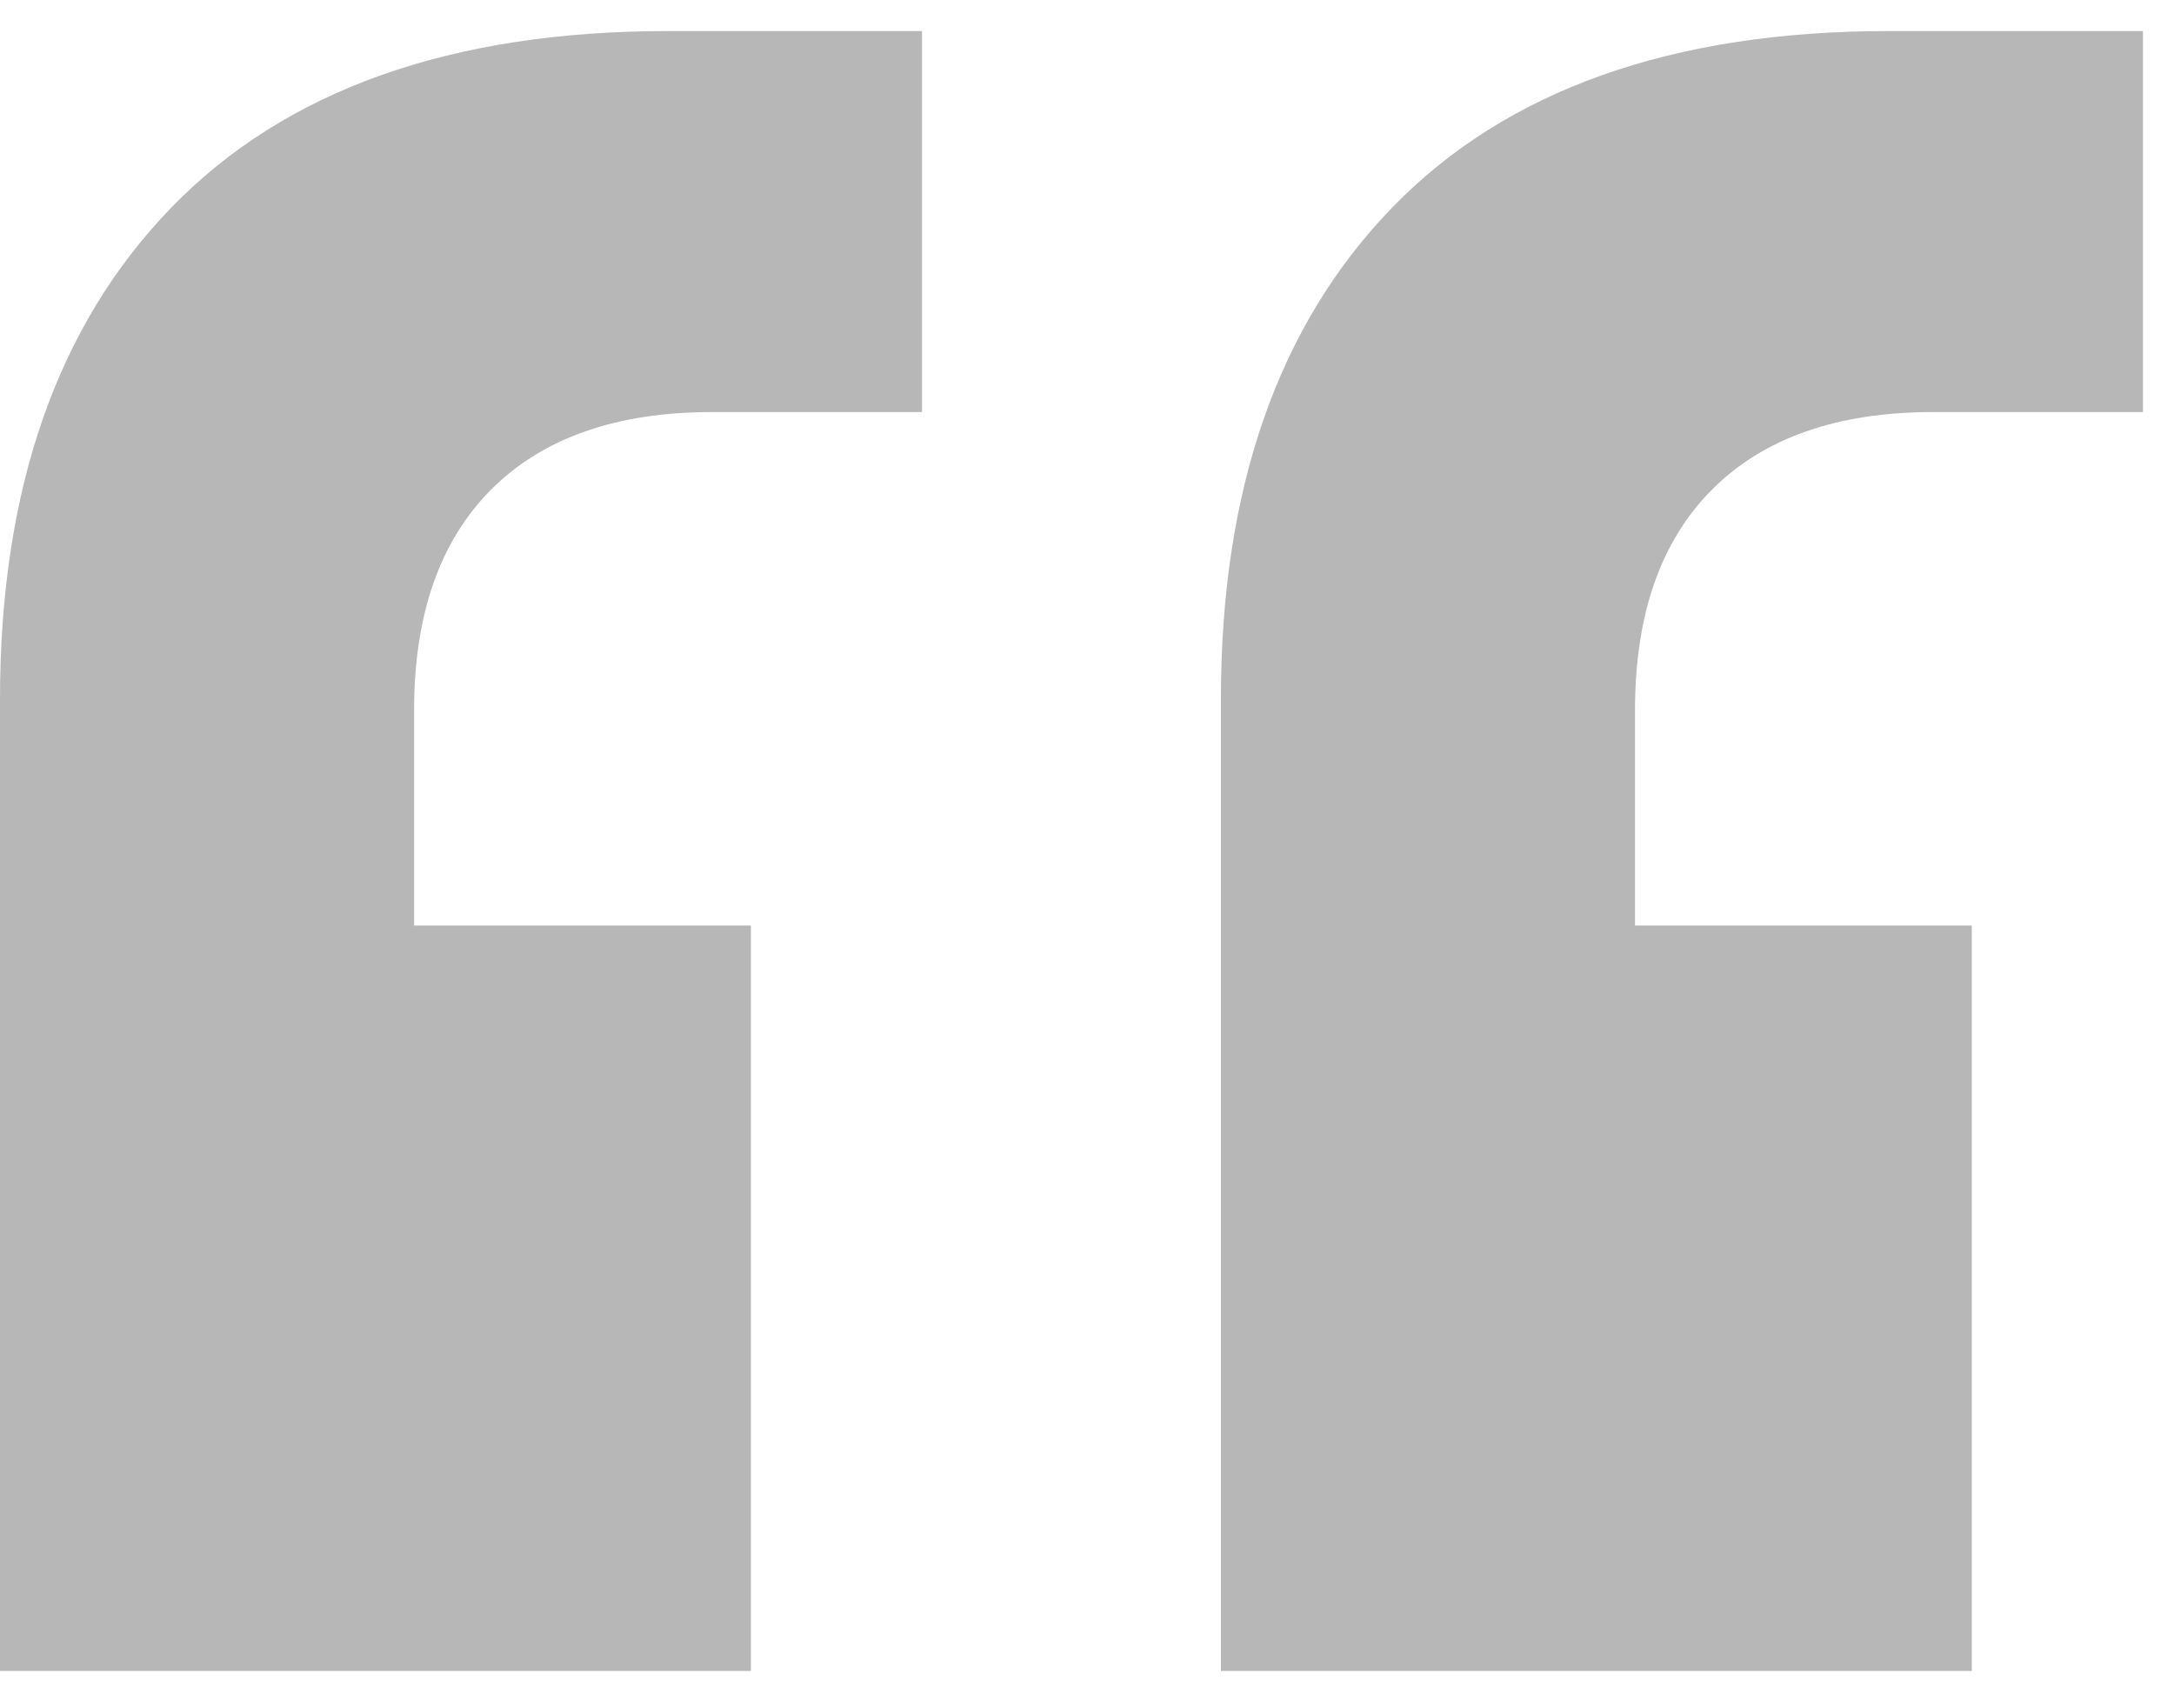 <svg width="42" height="33" viewBox="0 0 42 33" fill="none" xmlns="http://www.w3.org/2000/svg">
<path d="M0 32.28V13.507C0 9.453 1.102 6.289 3.307 4.013C5.511 1.738 8.711 0.6 12.907 0.6H17.813V7.96H13.76C11.911 7.96 10.489 8.458 9.493 9.453C8.498 10.449 8 11.871 8 13.72V17.88H14.507V32.28H0ZM23.587 32.28V13.507C23.587 9.453 24.689 6.289 26.893 4.013C29.098 1.738 32.298 0.6 36.493 0.6H41.4V7.96H37.347C35.498 7.96 34.076 8.458 33.08 9.453C32.084 10.449 31.587 11.871 31.587 13.72V17.88H38.093V32.28H23.587Z" fill="#B7B7B7"/>
</svg>
